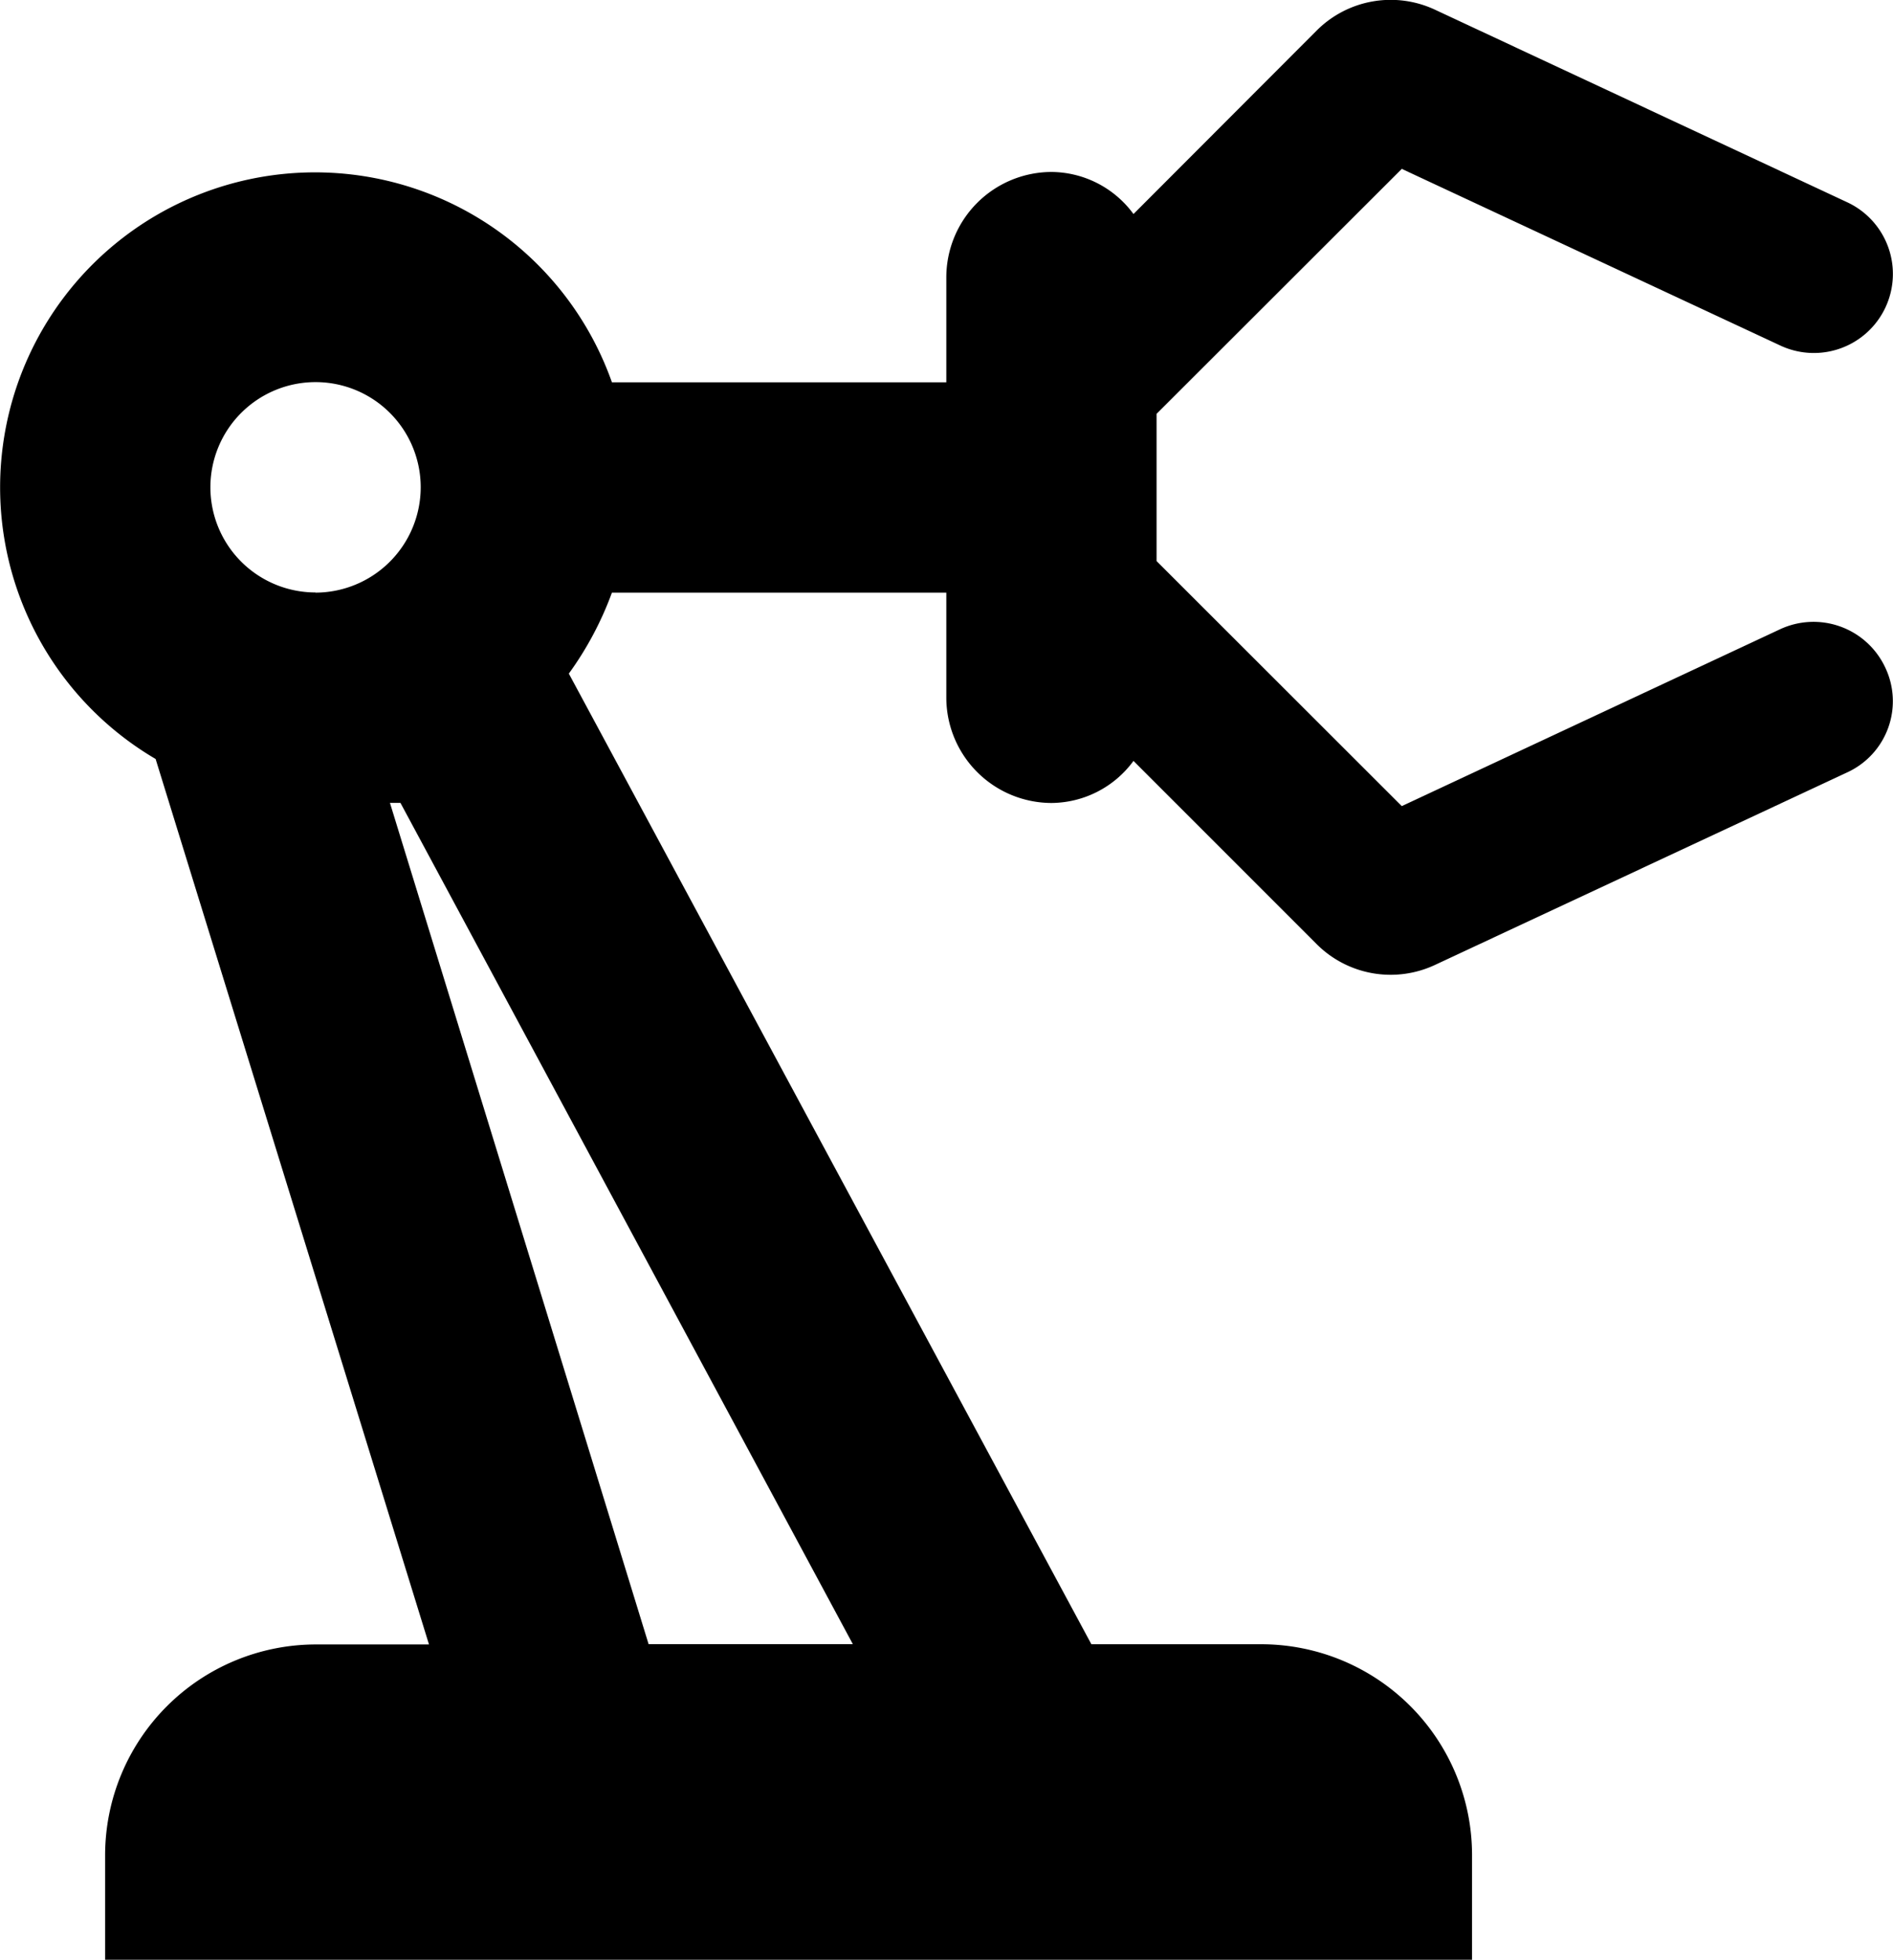 <?xml version="1.0" encoding="UTF-8"?> <svg xmlns="http://www.w3.org/2000/svg" width="45.239" height="46.826" viewBox="0 0 45.239 46.826"><g id="Raggruppa_2952" data-name="Raggruppa 2952" transform="translate(-3 -2.365)"><path id="Tracciato_1593" data-name="Tracciato 1593" d="M45.541,17.4,36.5,21.626,30.64,15.771V12.253L36.5,6.4l9.046,4.221A1.888,1.888,0,1,0,47.149,7.2L37.3,2.6a2.5,2.5,0,0,0-2.839.5L30.088,7.479a2.45,2.45,0,0,0-1.96-1.005,2.52,2.52,0,0,0-2.513,2.513V11.5H17.624a7.526,7.526,0,1,0-10.905,9l6.533,21.157H10.538a5.04,5.04,0,0,0-5.026,5.026v2.513H38.179V46.678a5.04,5.04,0,0,0-5.026-5.026H29.082L16.594,18.46a7.947,7.947,0,0,0,1.03-1.935h7.991v2.513a2.52,2.52,0,0,0,2.513,2.513,2.45,2.45,0,0,0,1.96-1.005l4.372,4.372a2.5,2.5,0,0,0,2.839.5l9.85-4.6a1.871,1.871,0,0,0,.9-2.513A1.892,1.892,0,0,0,45.541,17.4Zm-35-.879a2.513,2.513,0,1,1,2.513-2.513A2.52,2.52,0,0,1,10.538,16.525Zm12.84,25.128H18.5l-6.181-20.1h.251Z"></path></g></svg> 